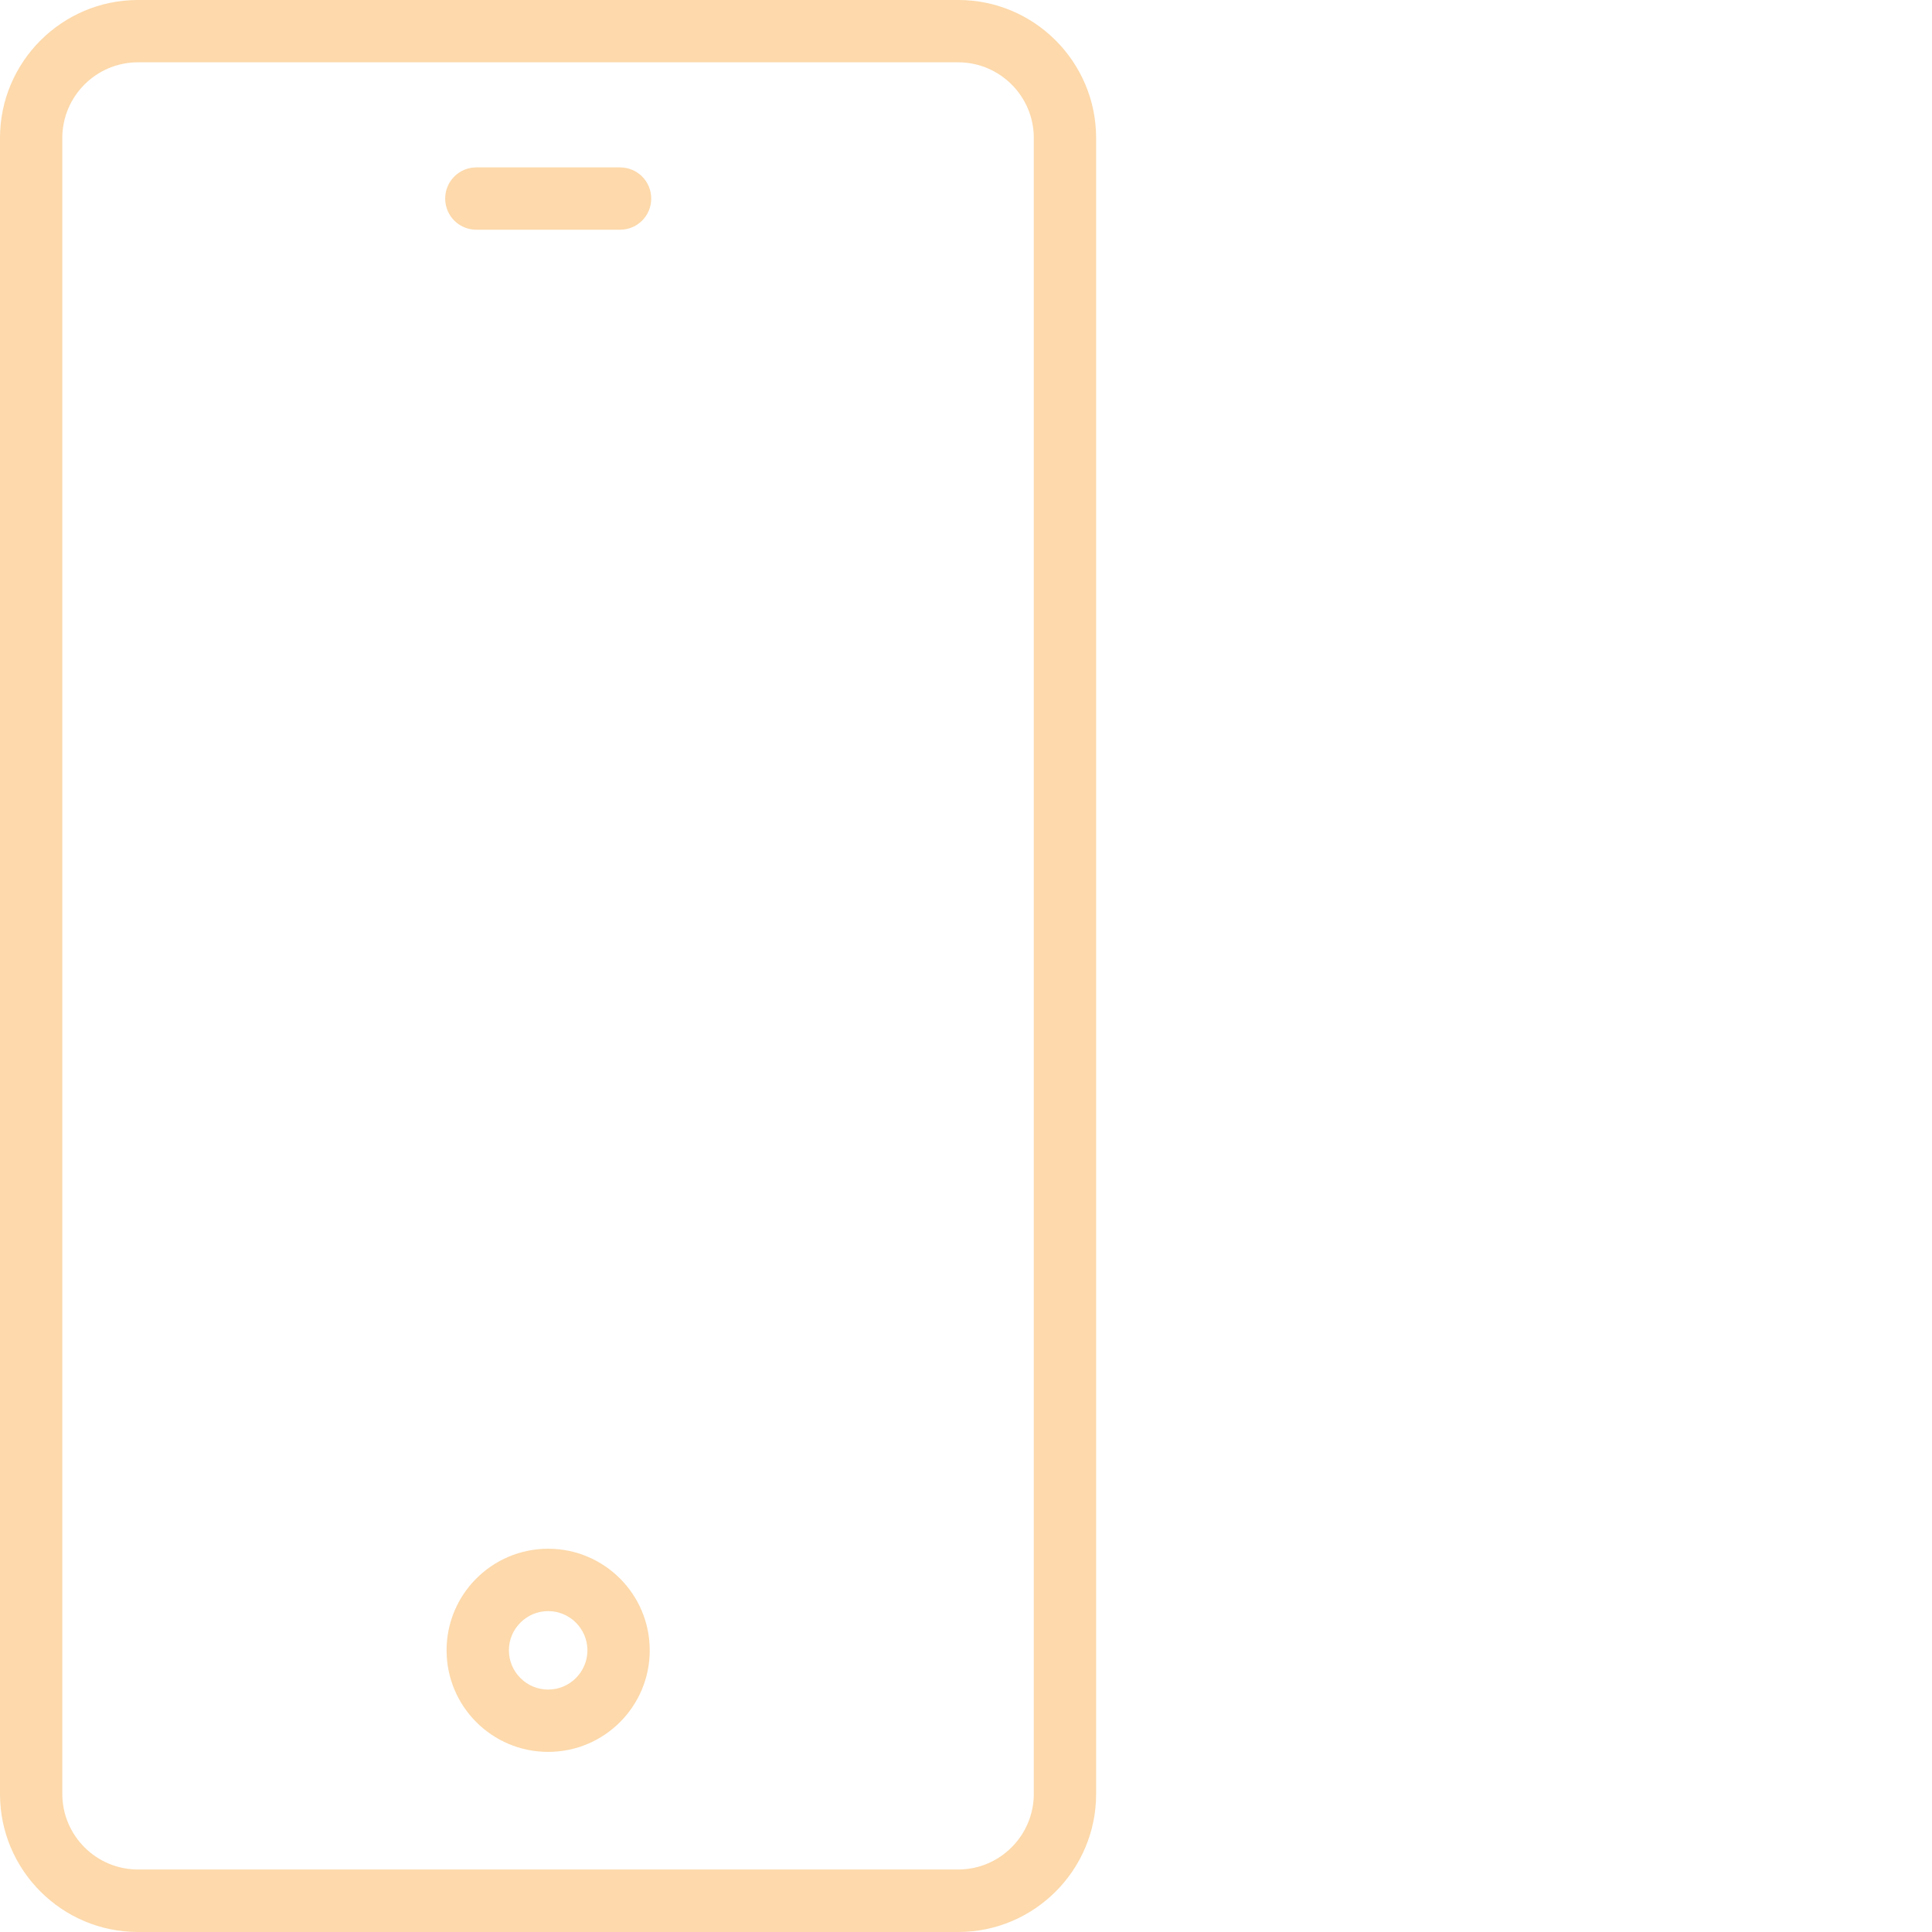 <svg width="40" height="40" viewBox="0 0 40 40" fill="none" xmlns="http://www.w3.org/2000/svg">
<path d="M12.838 3.466H9.862C9.505 3.466 9.217 3.754 9.217 4.111C9.217 4.468 9.505 4.756 9.862 4.756H12.838C13.195 4.756 13.483 4.468 13.483 4.111C13.483 3.754 13.195 3.466 12.838 3.466Z" fill="#FDD9AB"/>
<path d="M19.843 0H2.856C1.282 0 0 1.282 0 2.856V37.144C0 38.718 1.282 40 2.856 40H19.839C21.413 40 22.694 38.718 22.694 37.144V2.856C22.694 1.282 21.413 0 19.843 0ZM21.404 37.14C21.404 38 20.703 38.706 19.839 38.706H2.856C1.995 38.706 1.29 38.005 1.29 37.14V2.856C1.29 1.995 1.991 1.29 2.856 1.29H19.839C20.699 1.29 21.404 1.991 21.404 2.856V37.14Z" fill="#FDD9AB"/>
<path d="M11.349 32.065C10.188 32.065 9.246 33.007 9.246 34.168C9.246 35.33 10.188 36.271 11.349 36.271C12.51 36.271 13.452 35.33 13.452 34.168C13.452 33.007 12.51 32.065 11.349 32.065ZM11.349 34.981C10.902 34.981 10.536 34.616 10.536 34.168C10.536 33.721 10.902 33.356 11.349 33.356C11.796 33.356 12.162 33.721 12.162 34.168C12.162 34.616 11.796 34.981 11.349 34.981Z" fill="#FDD9AB"/>
</svg>
